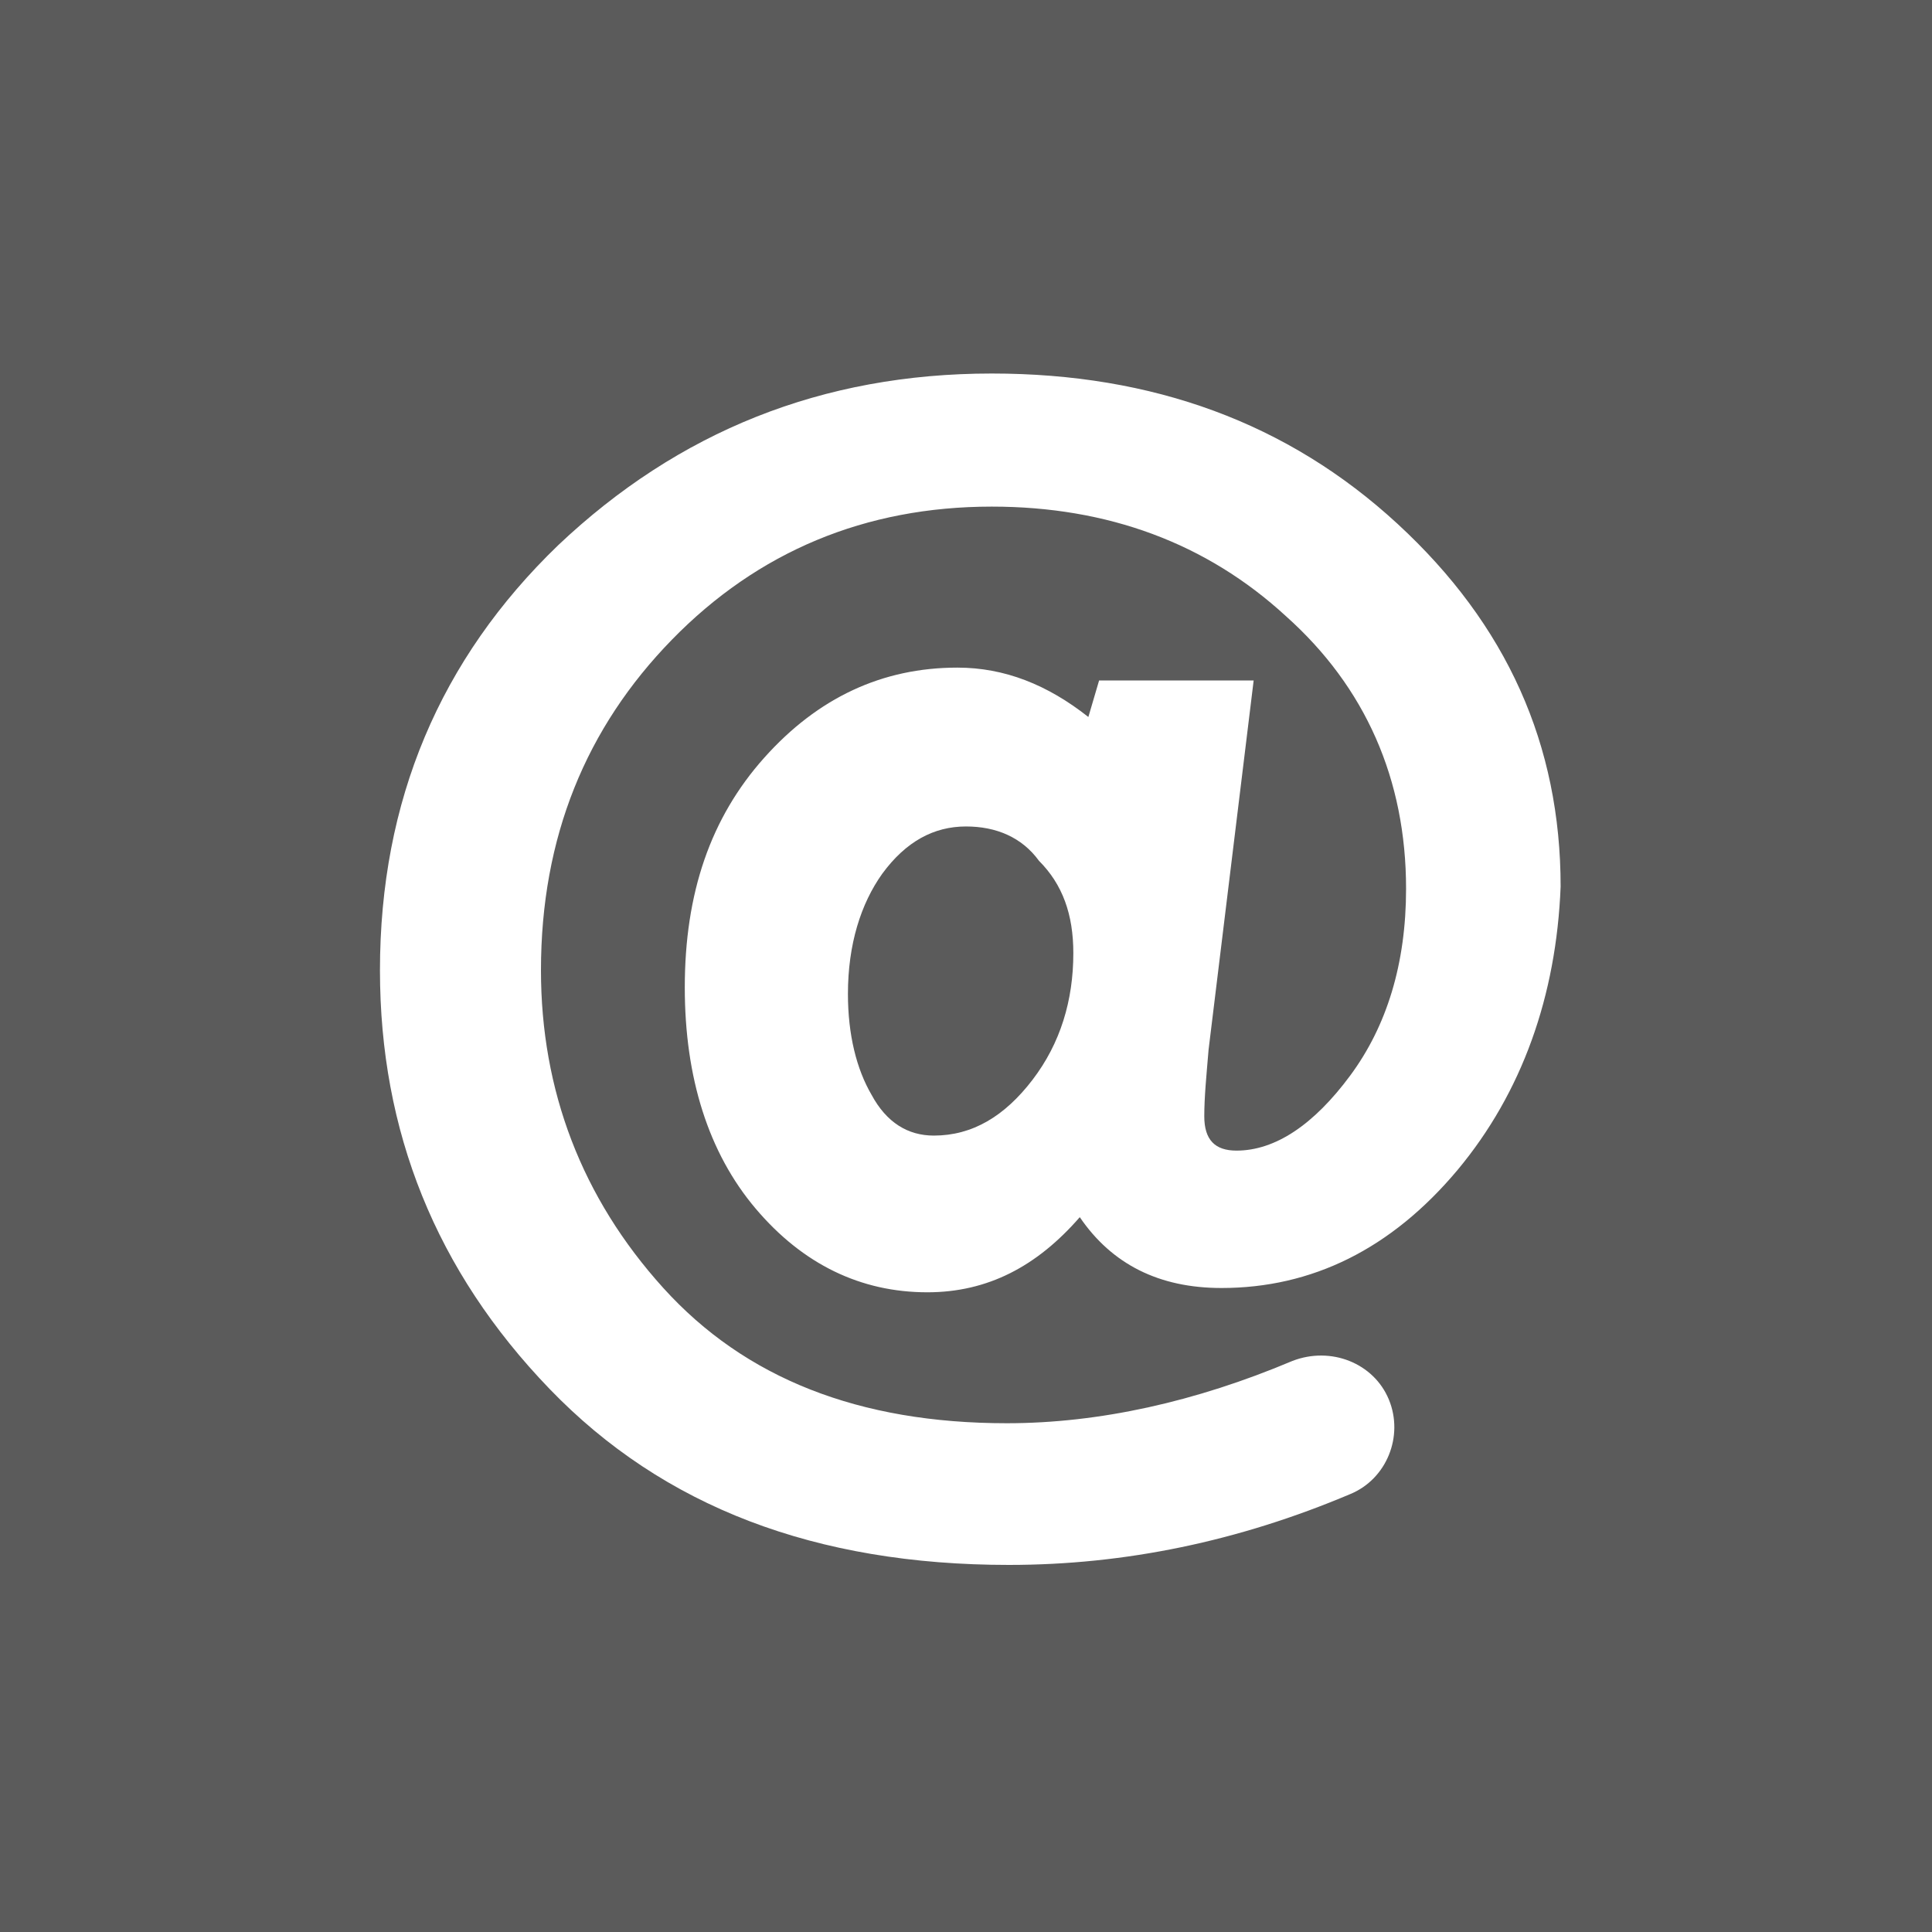 <?xml version="1.0" encoding="utf-8"?>
<!-- Generator: Adobe Illustrator 22.1.0, SVG Export Plug-In . SVG Version: 6.00 Build 0)  -->
<svg version="1.1" id="Capa_1" xmlns="http://www.w3.org/2000/svg" xmlns:xlink="http://www.w3.org/1999/xlink" x="0px" y="0px"
	 viewBox="0 0 90 90" style="enable-background:new 0 0 90 90;" xml:space="preserve">
<style type="text/css">
	.st0{fill:#5B5B5B;}
</style>
<g>
	<path class="st0" d="M45,38.5c-1.5,0-2.8,0.7-3.9,2.2c-1,1.4-1.6,3.3-1.6,5.6c0,1.9,0.4,3.5,1.1,4.7c0.7,1.3,1.7,1.9,2.9,1.9
		c1.8,0,3.3-0.9,4.6-2.6c1.3-1.7,1.9-3.7,1.9-5.9c0-1.8-0.5-3.2-1.6-4.3C47.6,39,46.4,38.5,45,38.5z"/>
	<path class="st0" d="M0,0v90h90V0H0z M67.9,54.5c-3.1,3.7-6.8,5.5-11,5.5c-2.9,0-5.1-1.1-6.6-3.3c-2,2.3-4.3,3.5-7.1,3.5
		c-3.1,0-5.8-1.3-8-3.9c-2.2-2.6-3.3-6.1-3.3-10.3c0-4.4,1.2-7.9,3.7-10.7c2.5-2.8,5.5-4.2,9-4.2c2.2,0,4.2,0.8,6.1,2.3l0.5-1.7h7.2
		l-2.1,17.2c-0.1,1.2-0.2,2.2-0.2,3.1c0,1.1,0.5,1.6,1.5,1.6c1.8,0,3.6-1.2,5.3-3.5c1.7-2.3,2.6-5.2,2.6-8.7c0-5.1-1.9-9.4-5.6-12.7
		c-3.7-3.4-8.3-5.1-13.7-5.1c-5.9,0-10.9,2.1-14.9,6.2c-4,4.1-6.1,9.2-6.1,15.4c0,5.6,1.9,10.6,5.7,14.8c3.8,4.2,9.1,6.3,16,6.3
		c4.3,0,8.8-1,13.3-2.9c1.8-0.7,3.8,0.1,4.5,1.8c0.7,1.7-0.1,3.7-1.8,4.4c-5.2,2.2-10.5,3.3-15.9,3.3c-9,0-16.1-2.7-21.4-8.2
		c-5.3-5.5-7.9-12-7.9-19.5c0-7.9,2.8-14.5,8.3-19.8c5.6-5.3,12.3-8,20.2-8c7.5,0,13.8,2.3,18.9,7c5.1,4.7,7.6,10.3,7.6,16.9
		C72.5,46.4,70.9,50.9,67.9,54.5z"/>
</g>
</svg>
